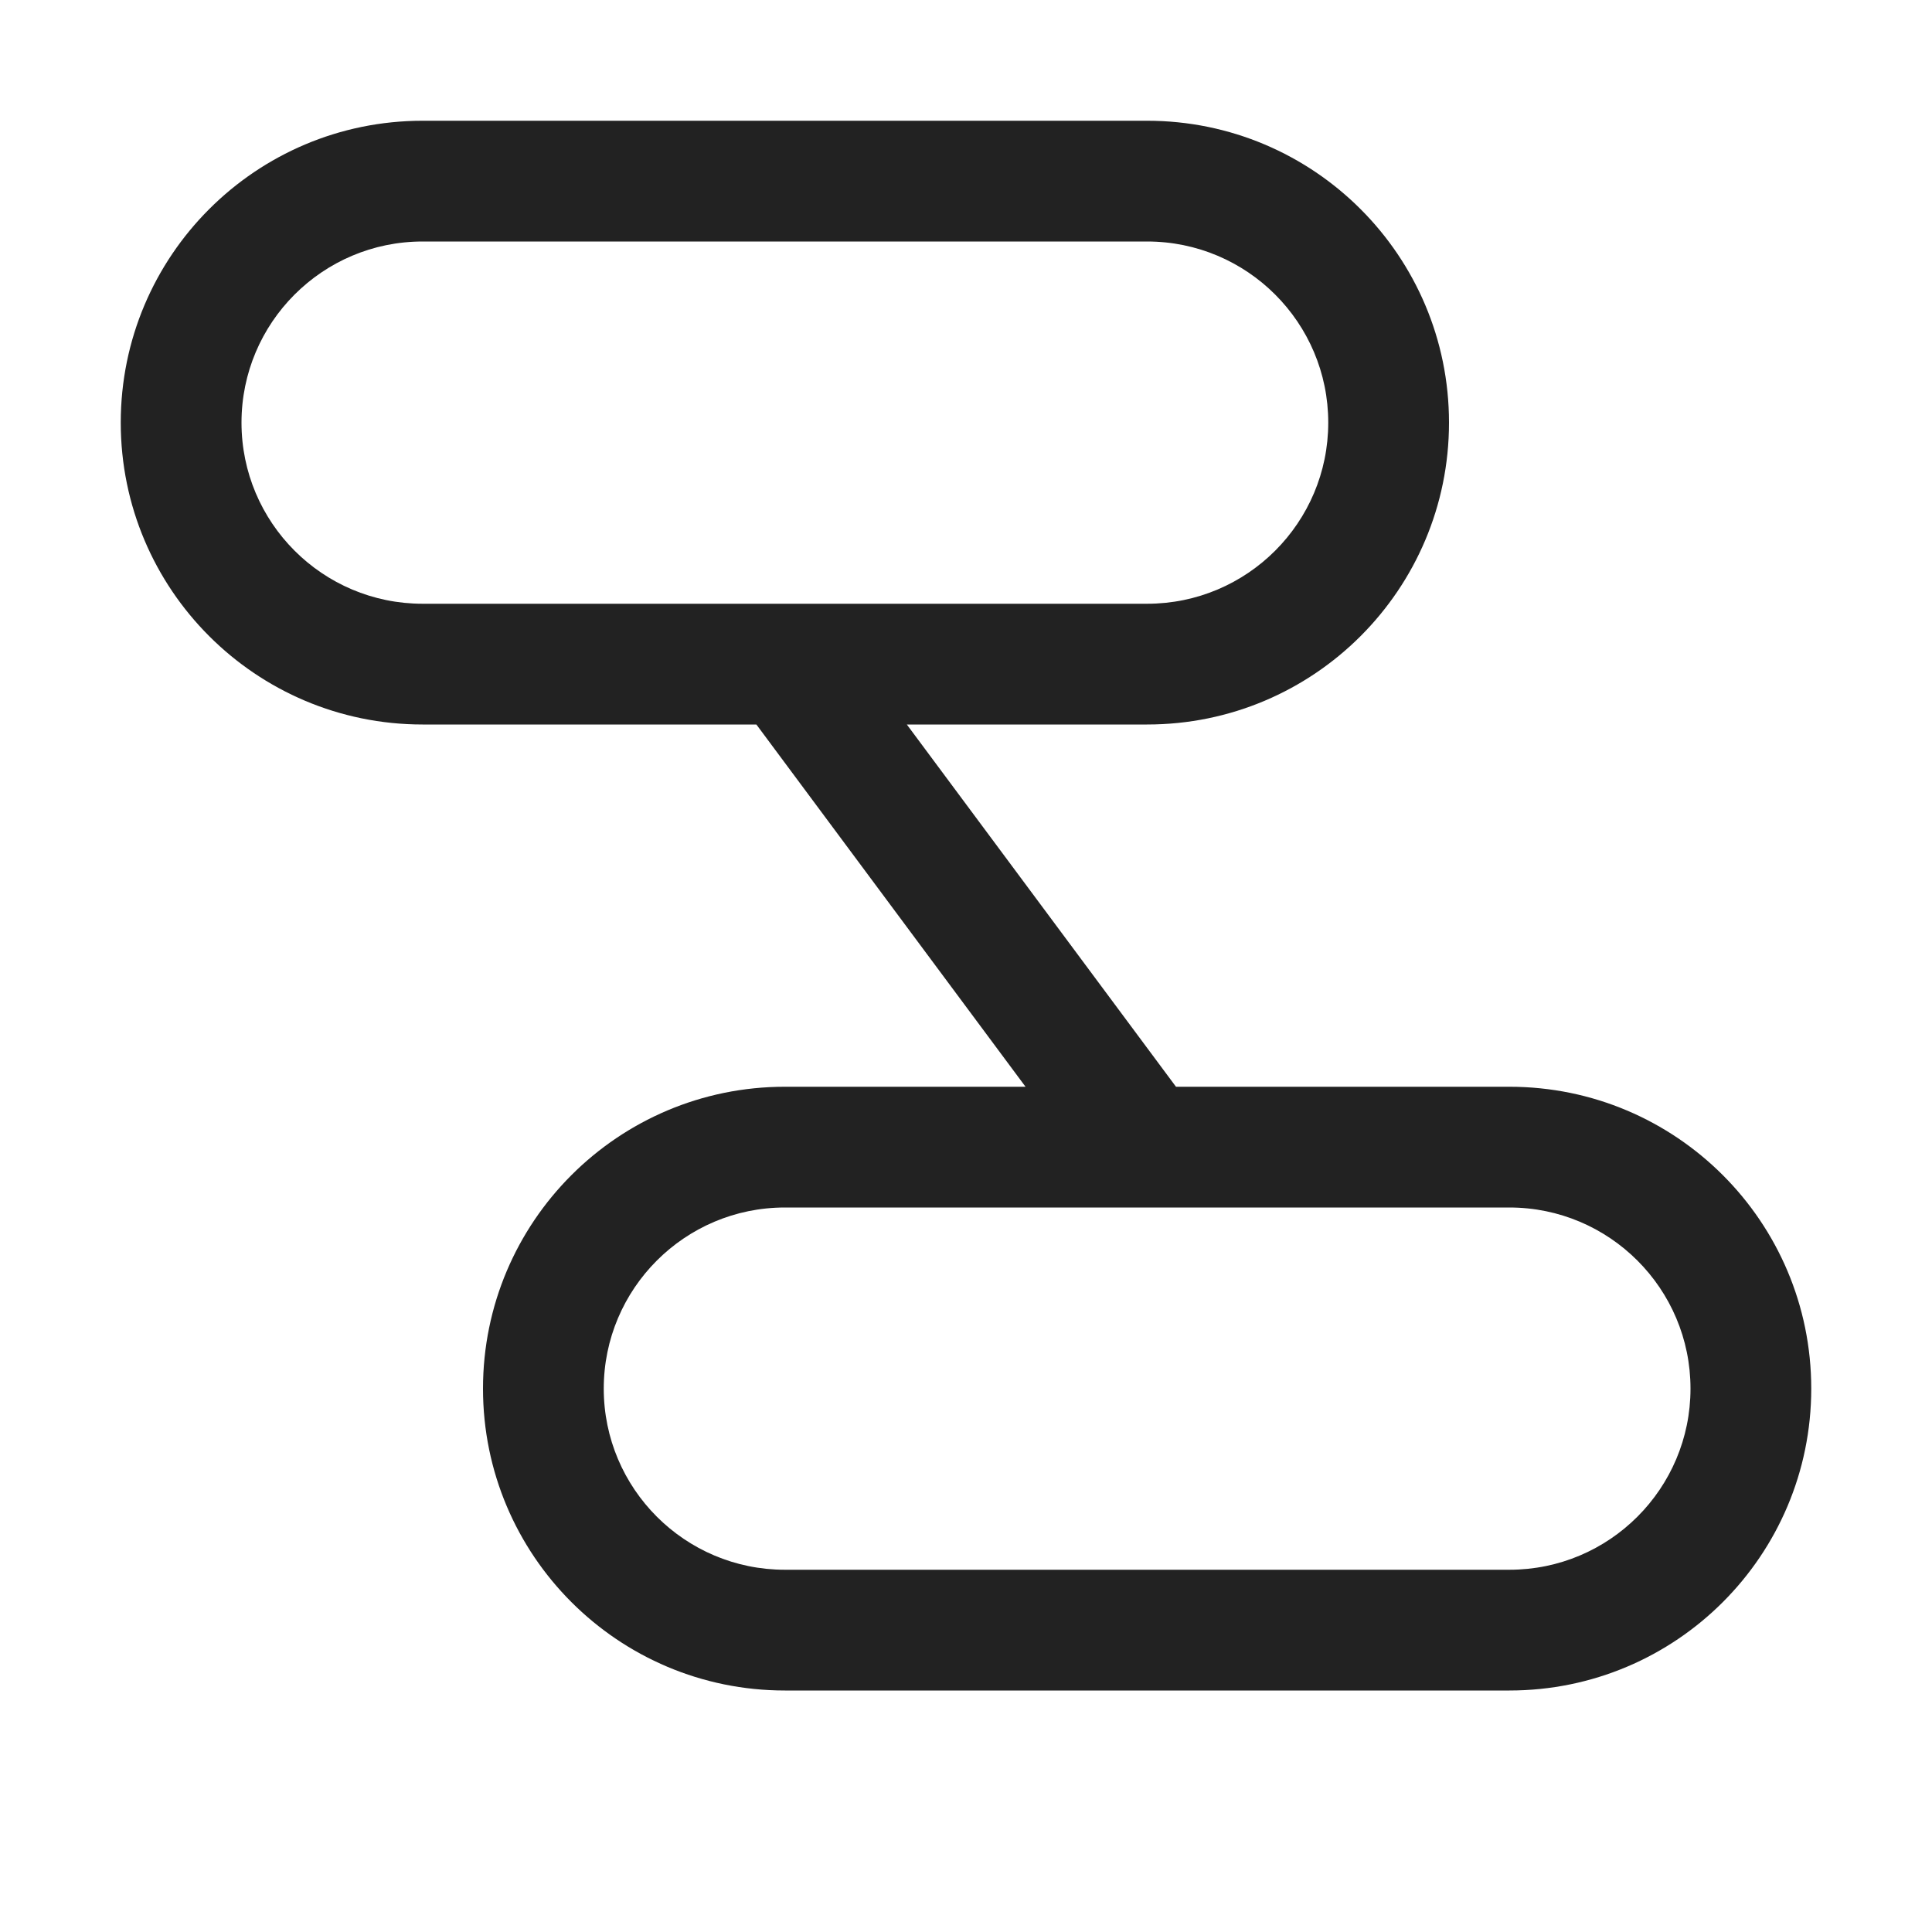<svg width="16" height="16" viewBox="0 0 16 16" fill="none" xmlns="http://www.w3.org/2000/svg">
<path fill-rule="evenodd" clip-rule="evenodd" d="M1 3.5C1 2.119 2.119 1 3.5 1H9.5C10.881 1 12 2.119 12 3.5C12 4.881 10.881 6 9.5 6H7.51L9.739 9H12.5C13.881 9 15 10.119 15 11.5C15 12.881 13.881 14 12.5 14H6.5C5.119 14 4 12.881 4 11.5C4 10.119 5.119 9 6.5 9H8.493L6.264 6H3.5C2.119 6 1 4.881 1 3.5ZM3.5 2C2.672 2 2 2.672 2 3.5C2 4.328 2.672 5 3.5 5H9.5C10.328 5 11 4.328 11 3.5C11 2.672 10.328 2 9.5 2H3.5ZM6.5 10C5.672 10 5 10.672 5 11.5C5 12.328 5.672 13 6.5 13H12.5C13.328 13 14 12.328 14 11.5C14 10.672 13.328 10 12.5 10H6.5Z" fill="#222222"/>
</svg>
